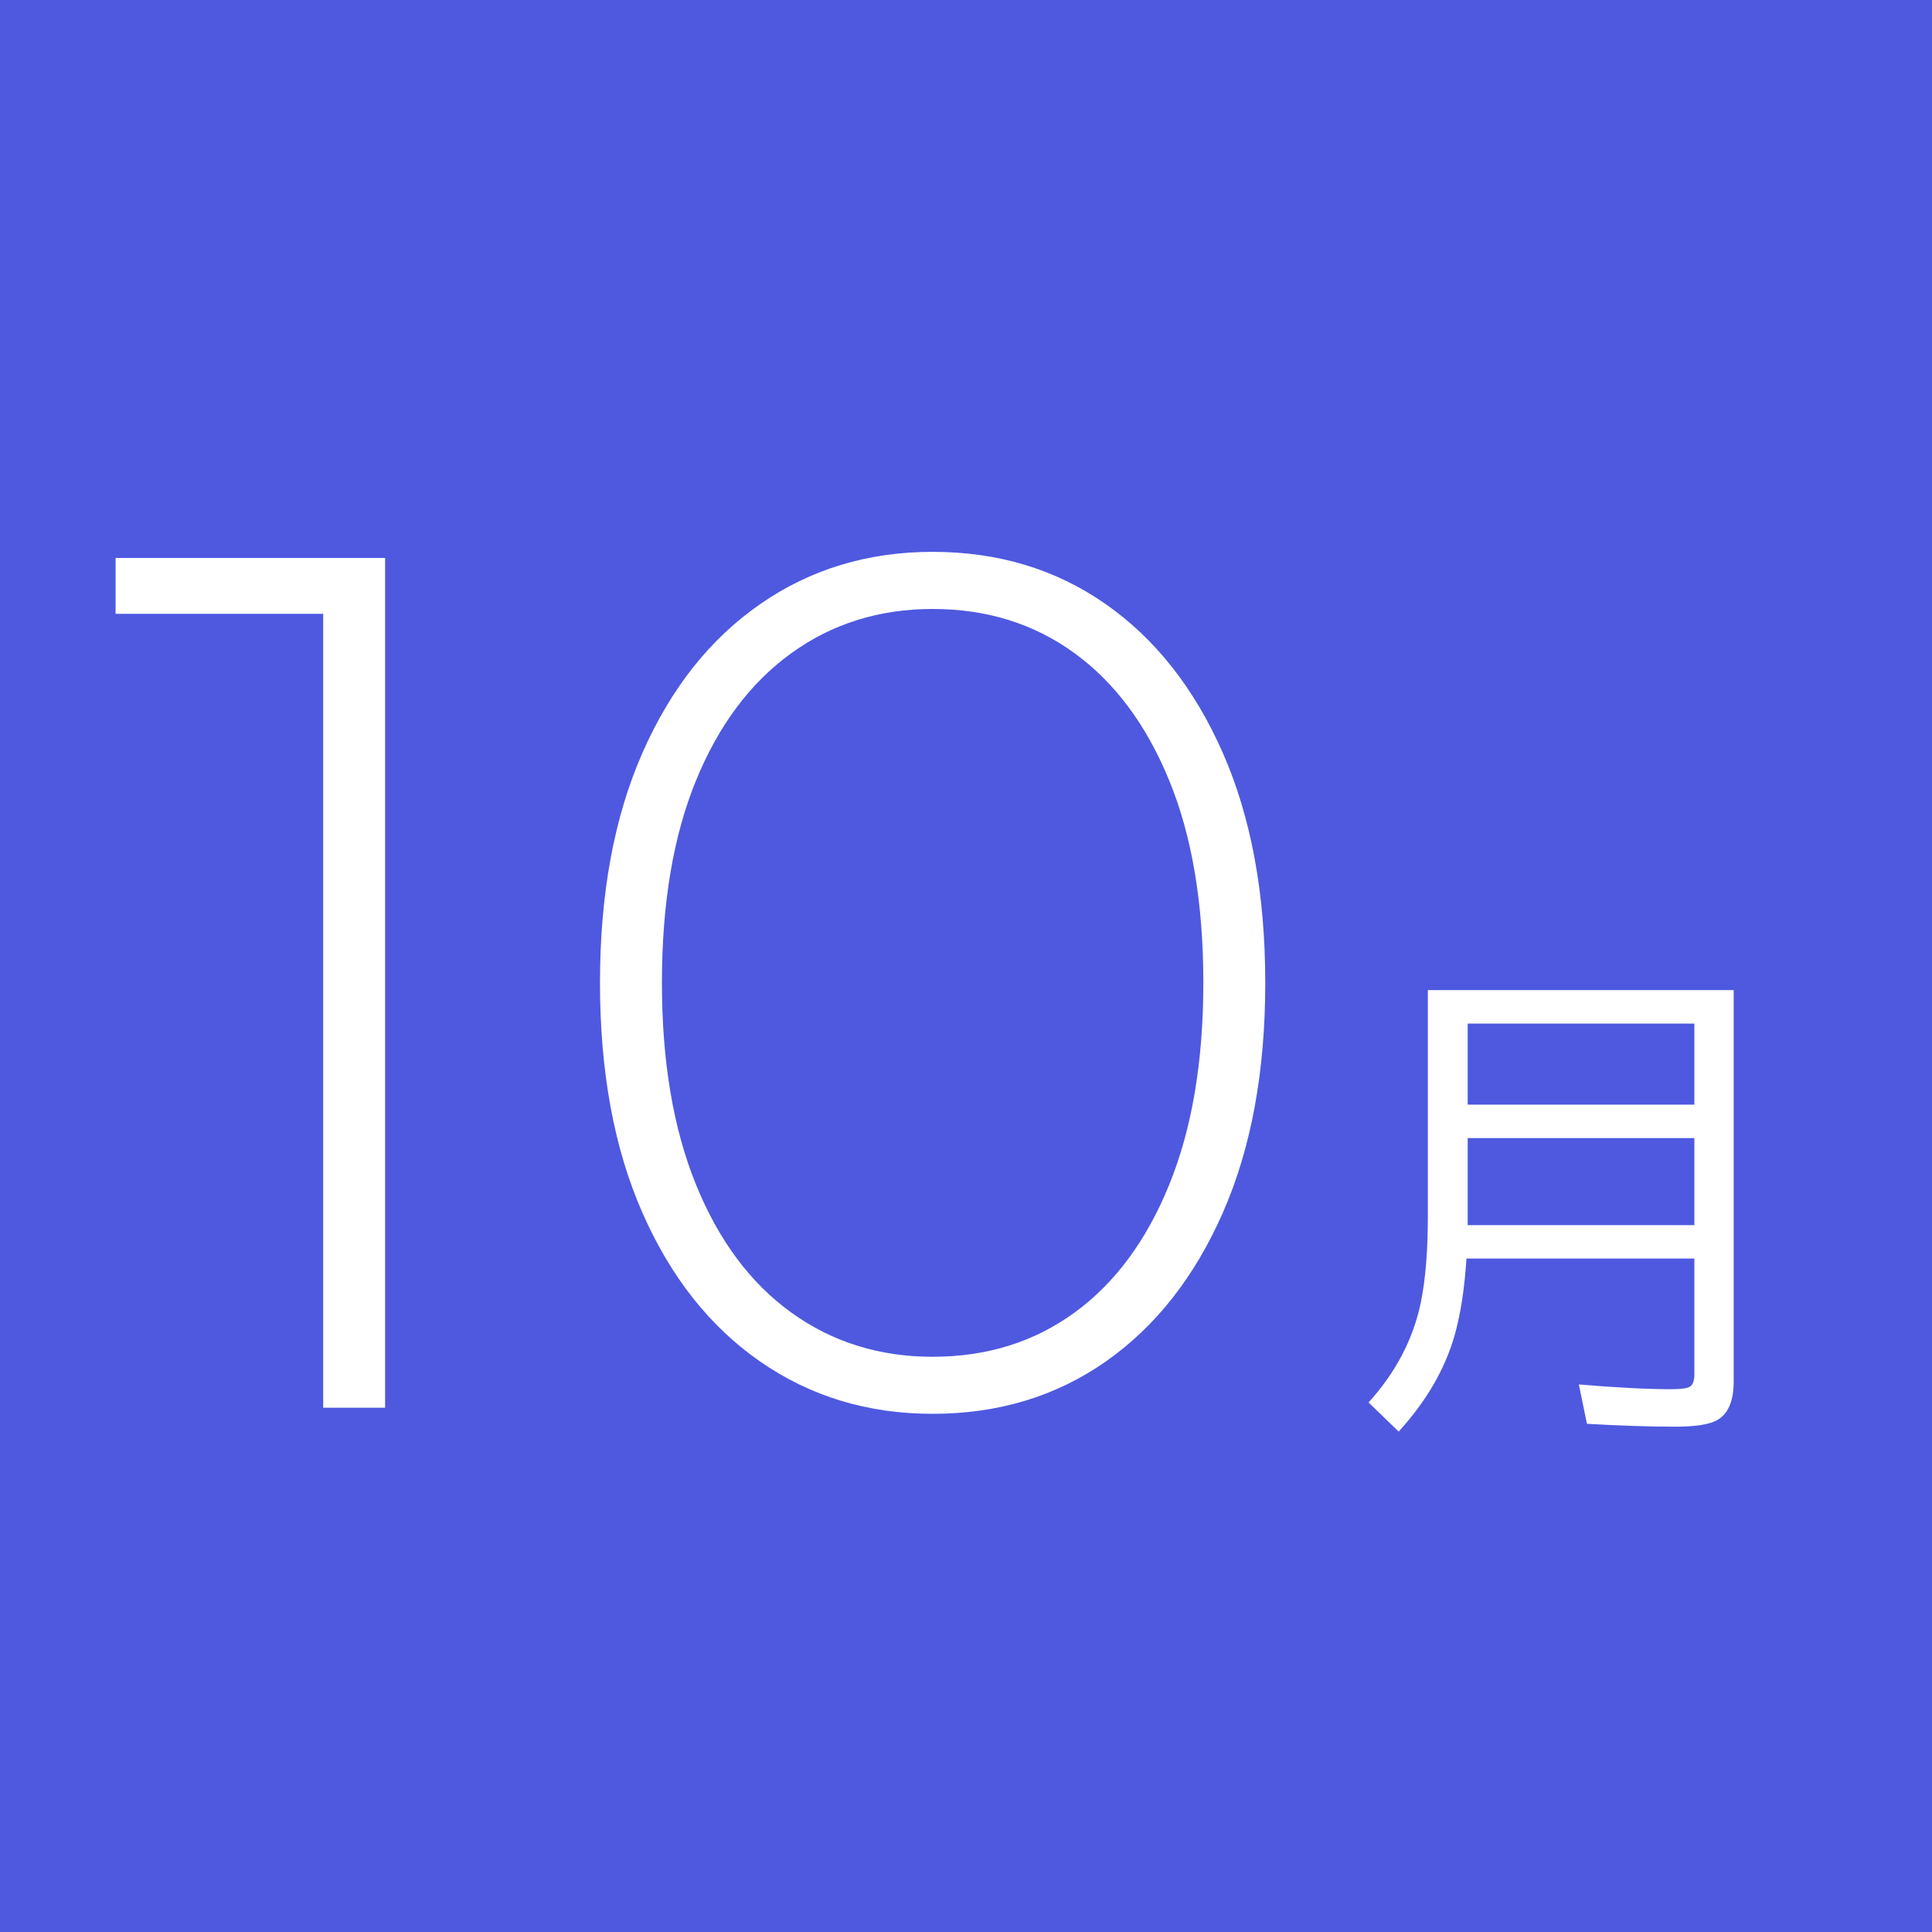 <?xml version="1.0" encoding="utf-8"?>
<!-- Generator: Adobe Illustrator 15.1.0, SVG Export Plug-In . SVG Version: 6.00 Build 0)  -->
<!DOCTYPE svg PUBLIC "-//W3C//DTD SVG 1.1//EN" "http://www.w3.org/Graphics/SVG/1.1/DTD/svg11.dtd">
<svg version="1.1" id="レイヤー_1" xmlns="http://www.w3.org/2000/svg" xmlns:xlink="http://www.w3.org/1999/xlink" x="0px"
	 y="0px" width="90px" height="90px" viewBox="0 0 90 90" enable-background="new 0 0 90 90" xml:space="preserve">
<rect fill="#4E59E0" width="90" height="90"/>
<path fill="#FFFFFF" d="M15.056,65.579V27.236l1.301,1.357H5.385v-2.602H17.94v39.587H15.056z"/>
<path fill="#FFFFFF" d="M43.445,65.861c-3.018,0-5.693-0.811-8.03-2.432c-2.338-1.621-4.167-3.931-5.486-6.928
	c-1.32-2.998-1.979-6.568-1.979-10.717c0-4.147,0.659-7.719,1.979-10.717c1.319-2.998,3.147-5.306,5.486-6.928
	c2.337-1.621,5.014-2.432,8.03-2.432c3.054,0,5.74,0.811,8.059,2.432c2.318,1.622,4.137,3.93,5.457,6.928s1.98,6.57,1.98,10.717
	c0,4.148-0.66,7.719-1.98,10.717c-1.32,2.997-3.139,5.307-5.457,6.928S46.5,65.861,43.445,65.861z M43.445,63.204
	c2.525,0,4.73-0.688,6.617-2.063c1.886-1.375,3.354-3.365,4.41-5.967c1.057-2.602,1.584-5.73,1.584-9.389
	c0-3.693-0.527-6.833-1.584-9.415c-1.056-2.582-2.524-4.562-4.41-5.938c-1.887-1.376-4.092-2.064-6.617-2.064
	c-2.488,0-4.686,0.688-6.588,2.064c-1.904,1.376-3.384,3.356-4.439,5.938c-1.056,2.583-1.583,5.722-1.583,9.415
	c0,3.658,0.528,6.787,1.583,9.389s2.535,4.592,4.439,5.967C38.76,62.516,40.957,63.204,43.445,63.204z"/>
<path fill="#FFFFFF" d="M80.762,46.124V64.34c0,0.956-0.274,1.57-0.828,1.844c-0.36,0.184-0.998,0.276-1.91,0.276
	c-1.187,0-2.553-0.045-4.099-0.134l-0.376-1.834c1.73,0.148,3.167,0.223,4.309,0.223c0.472,0,0.767-0.045,0.884-0.134
	c0.125-0.089,0.188-0.274,0.188-0.563v-5.391H68.314c-0.09,1.393-0.272,2.585-0.553,3.579c-0.449,1.575-1.317,3.069-2.606,4.483
	l-1.402-1.357c1.267-1.398,2.076-2.945,2.431-4.641c0.221-1.074,0.331-2.418,0.331-4.031V46.124H80.762z M68.37,47.682v3.777h10.56
	v-3.777H68.37z M68.37,53.016v3.602c0,0.23,0,0.38,0,0.453h10.56v-4.055H68.37z"/>
</svg>
